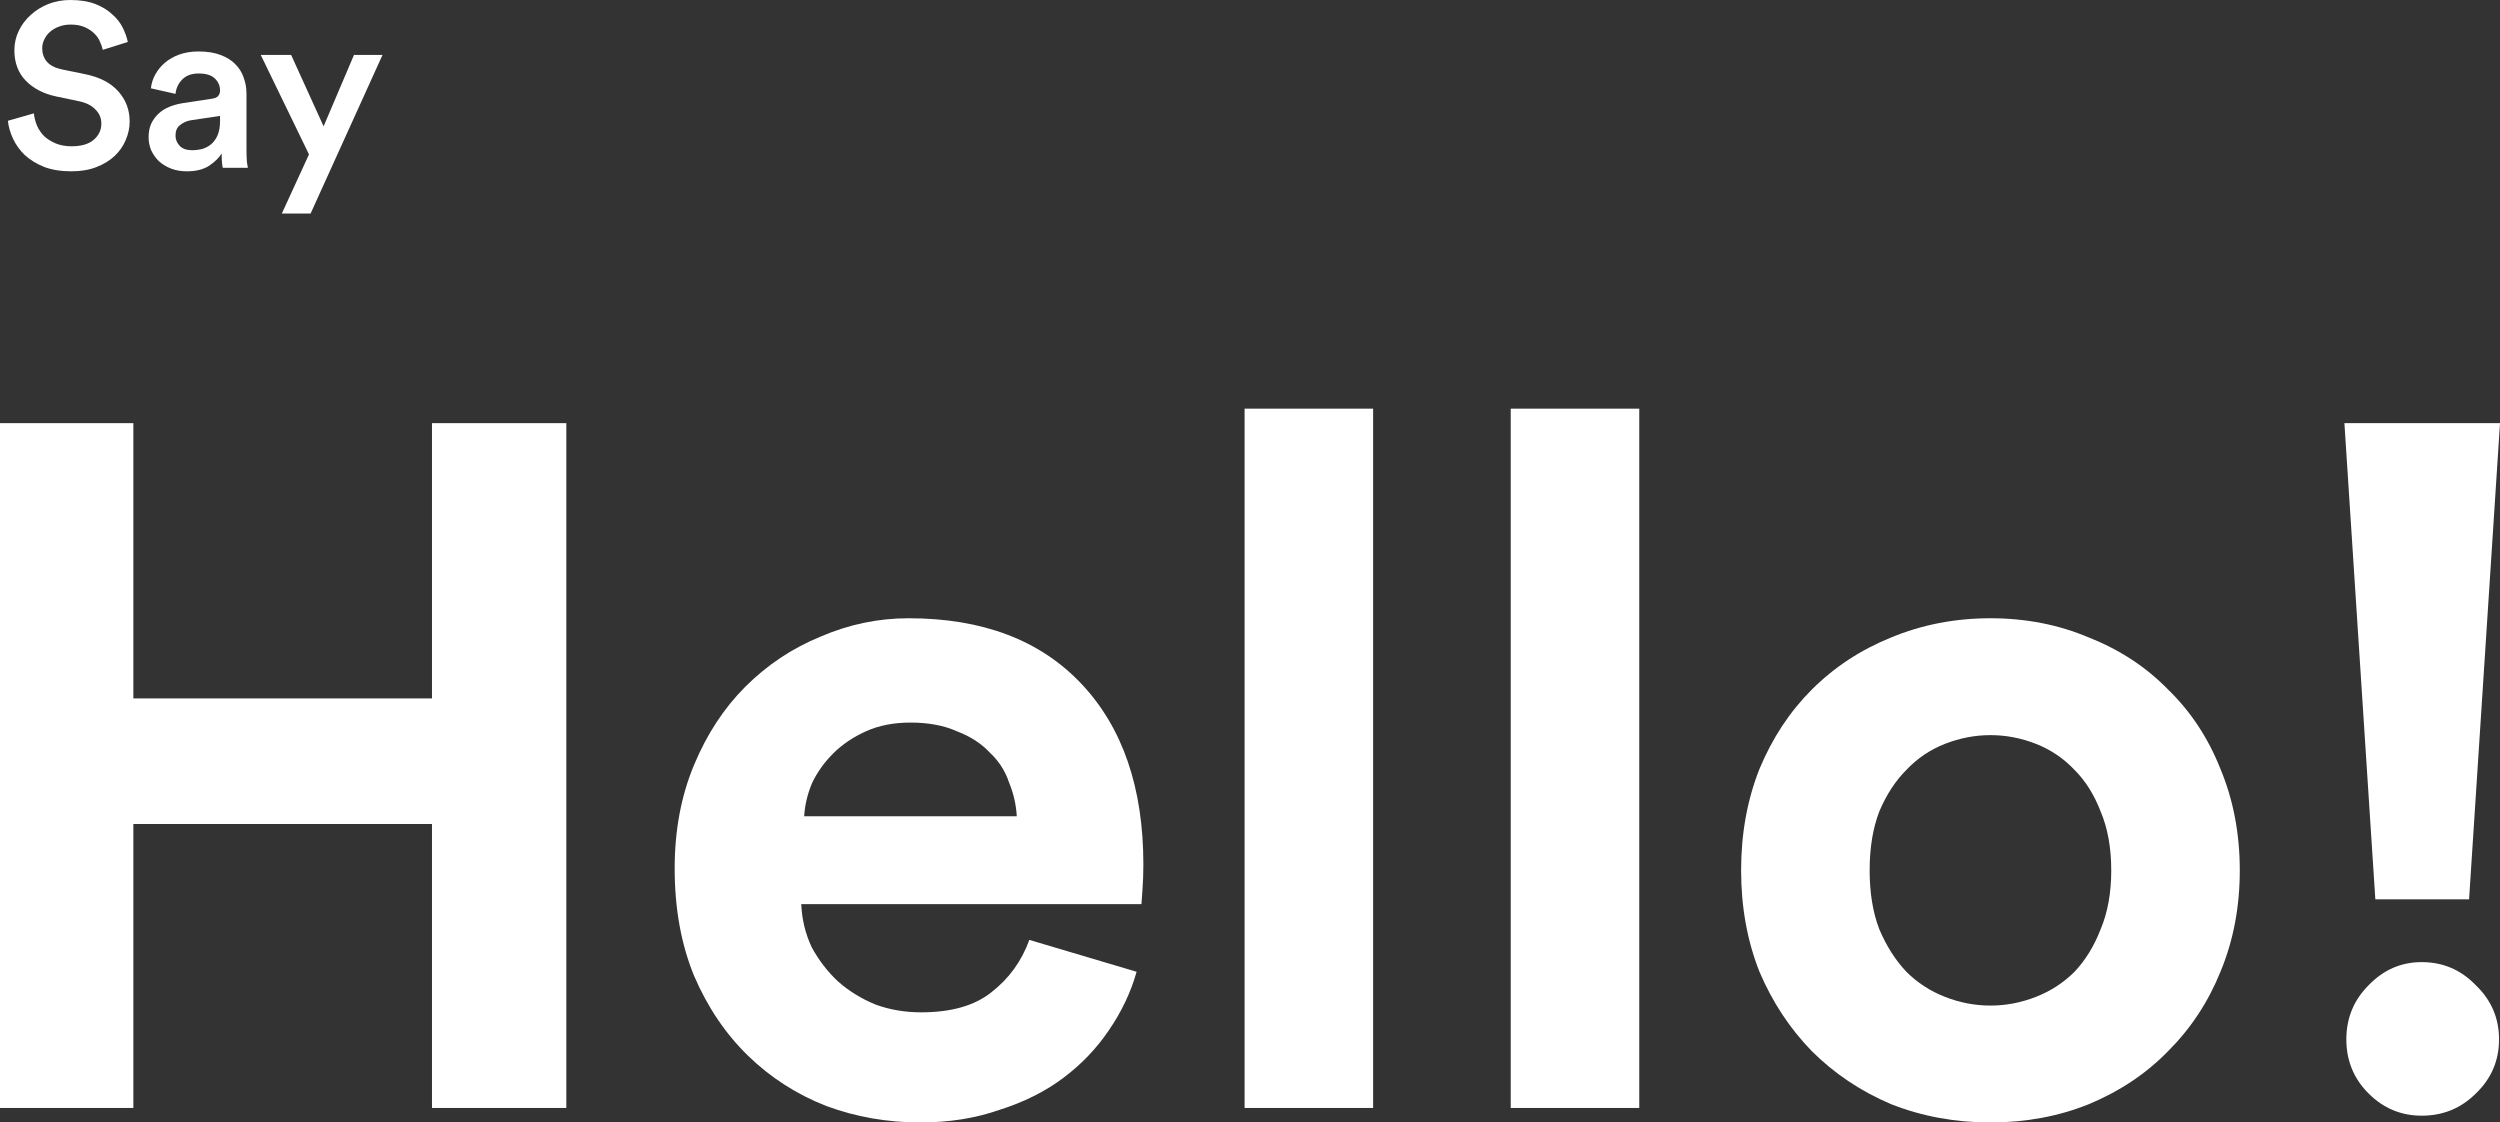 <svg width="490" height="220" viewBox="0 0 490 220" fill="none" xmlns="http://www.w3.org/2000/svg">
<rect x="0" y="0" width="490" height="220" fill="#333333" stroke="none"/>
<path d="M55.243 41.846L60.562 30.26L51.106 10.768H57.062L63.426 24.762L69.381 10.768H74.973L60.88 41.846H55.243Z" fill="white"/>
<path d="M29.126 26.898C29.126 25.898 29.293 25.02 29.626 24.262C29.99 23.505 30.46 22.854 31.035 22.309C31.642 21.733 32.354 21.279 33.172 20.946C33.99 20.613 34.869 20.37 35.809 20.219L41.491 19.355C42.128 19.265 42.552 19.083 42.764 18.81C43.007 18.507 43.128 18.159 43.128 17.765C43.128 16.826 42.794 16.039 42.128 15.403C41.461 14.736 40.4 14.403 38.946 14.403C37.551 14.403 36.475 14.797 35.718 15.584C34.96 16.341 34.521 17.28 34.4 18.401L29.581 17.311C29.672 16.372 29.96 15.463 30.445 14.585C30.929 13.706 31.566 12.934 32.354 12.268C33.142 11.601 34.081 11.071 35.172 10.677C36.294 10.284 37.536 10.087 38.9 10.087C40.597 10.087 42.037 10.314 43.219 10.768C44.431 11.223 45.401 11.828 46.128 12.586C46.886 13.343 47.431 14.221 47.765 15.221C48.128 16.22 48.31 17.265 48.31 18.356V29.351C48.31 30.351 48.34 31.169 48.401 31.805C48.492 32.41 48.553 32.774 48.583 32.895H43.673C43.643 32.834 43.597 32.577 43.537 32.123C43.476 31.638 43.446 30.957 43.446 30.078C42.931 30.926 42.112 31.729 40.991 32.486C39.87 33.213 38.415 33.577 36.627 33.577C35.475 33.577 34.43 33.395 33.49 33.031C32.581 32.668 31.793 32.183 31.126 31.578C30.49 30.941 29.99 30.23 29.626 29.442C29.293 28.624 29.126 27.776 29.126 26.898ZM37.627 29.442C38.355 29.442 39.051 29.351 39.718 29.169C40.385 28.957 40.961 28.639 41.446 28.215C41.961 27.761 42.37 27.17 42.673 26.443C42.976 25.716 43.128 24.808 43.128 23.717V22.718L37.354 23.581C36.536 23.732 35.839 24.05 35.263 24.535C34.687 24.989 34.4 25.671 34.4 26.58C34.4 27.337 34.672 28.003 35.218 28.579C35.763 29.154 36.566 29.442 37.627 29.442Z" fill="white"/>
<path d="M20.139 9.769C20.048 9.284 19.866 8.754 19.593 8.178C19.351 7.573 18.972 7.027 18.457 6.543C17.972 6.058 17.35 5.649 16.593 5.316C15.835 4.983 14.911 4.816 13.82 4.816C13.001 4.816 12.244 4.952 11.547 5.225C10.88 5.467 10.304 5.801 9.819 6.225C9.334 6.649 8.955 7.148 8.683 7.724C8.41 8.269 8.274 8.845 8.274 9.451C8.274 10.48 8.577 11.359 9.183 12.086C9.819 12.813 10.774 13.312 12.047 13.585L16.684 14.539C19.532 15.115 21.699 16.235 23.184 17.901C24.669 19.567 25.412 21.536 25.412 23.808C25.412 25.05 25.154 26.262 24.639 27.443C24.154 28.624 23.427 29.669 22.457 30.578C21.487 31.487 20.29 32.214 18.866 32.759C17.472 33.304 15.85 33.577 14.002 33.577C11.941 33.577 10.153 33.289 8.637 32.713C7.152 32.108 5.894 31.335 4.864 30.396C3.864 29.427 3.091 28.352 2.546 27.17C2 25.989 1.667 24.823 1.546 23.672L6.637 22.218C6.728 23.066 6.94 23.884 7.273 24.671C7.607 25.429 8.077 26.11 8.683 26.716C9.319 27.291 10.077 27.761 10.956 28.124C11.835 28.488 12.85 28.67 14.002 28.67C15.941 28.67 17.396 28.246 18.366 27.398C19.366 26.549 19.866 25.489 19.866 24.217C19.866 23.157 19.487 22.248 18.729 21.491C18.002 20.703 16.941 20.158 15.547 19.855L11.001 18.901C8.546 18.386 6.561 17.356 5.046 15.812C3.561 14.267 2.818 12.283 2.818 9.859C2.818 8.496 3.106 7.224 3.682 6.043C4.258 4.831 5.046 3.786 6.046 2.908C7.046 1.999 8.198 1.287 9.501 0.772C10.835 0.257 12.259 0 13.774 0C15.684 0 17.305 0.257 18.638 0.772C19.972 1.287 21.078 1.954 21.957 2.772C22.866 3.559 23.563 4.438 24.048 5.407C24.533 6.376 24.866 7.315 25.048 8.224L20.139 9.769Z" fill="white"/>
<path d="M483.939 176.269H465.565L459.504 82.937H490L483.939 176.269ZM459.883 203.719C459.883 199.554 461.335 196.02 464.239 193.117C467.144 190.088 470.616 188.574 474.657 188.574C478.824 188.574 482.36 190.088 485.265 193.117C488.295 196.02 489.811 199.554 489.811 203.719C489.811 207.884 488.295 211.418 485.265 214.321C482.36 217.223 478.824 218.675 474.657 218.675C470.616 218.675 467.144 217.223 464.239 214.321C461.335 211.418 459.883 207.884 459.883 203.719Z" fill="white"/>
<path d="M390.128 197.093C393.158 197.093 396.126 196.525 399.03 195.389C401.934 194.253 404.46 192.613 406.607 190.467C408.753 188.195 410.458 185.419 411.721 182.137C413.11 178.856 413.805 175.007 413.805 170.589C413.805 166.172 413.11 162.322 411.721 159.041C410.458 155.76 408.753 153.046 406.607 150.901C404.46 148.629 401.934 146.925 399.03 145.789C396.126 144.653 393.158 144.085 390.128 144.085C387.097 144.085 384.129 144.653 381.225 145.789C378.321 146.925 375.795 148.629 373.648 150.901C371.502 153.046 369.734 155.76 368.345 159.041C367.082 162.322 366.45 166.172 366.45 170.589C366.45 175.007 367.082 178.856 368.345 182.137C369.734 185.419 371.502 188.195 373.648 190.467C375.795 192.613 378.321 194.253 381.225 195.389C384.129 196.525 387.097 197.093 390.128 197.093ZM390.128 121.178C397.073 121.178 403.513 122.44 409.448 124.965C415.509 127.363 420.687 130.77 424.98 135.188C429.4 139.479 432.809 144.653 435.208 150.711C437.734 156.769 438.997 163.395 438.997 170.589C438.997 177.783 437.734 184.409 435.208 190.467C432.809 196.399 429.4 201.574 424.98 205.991C420.687 210.408 415.509 213.879 409.448 216.403C403.513 218.801 397.073 220 390.128 220C383.182 220 376.679 218.801 370.618 216.403C364.683 213.879 359.505 210.408 355.085 205.991C350.792 201.574 347.383 196.399 344.857 190.467C342.458 184.409 341.258 177.783 341.258 170.589C341.258 163.395 342.458 156.769 344.857 150.711C347.383 144.653 350.792 139.479 355.085 135.188C359.505 130.77 364.683 127.363 370.618 124.965C376.679 122.44 383.182 121.178 390.128 121.178Z" fill="white"/>
<path d="M296.103 217.16V80.097H321.295V217.16H296.103Z" fill="white"/>
<path d="M243.94 217.16V80.097H269.132V217.16H243.94Z" fill="white"/>
<path d="M199.288 159.988C199.162 157.716 198.656 155.507 197.773 153.362C197.015 151.09 195.752 149.134 193.984 147.493C192.343 145.726 190.196 144.338 187.544 143.328C185.019 142.192 181.988 141.624 178.452 141.624C175.169 141.624 172.264 142.192 169.739 143.328C167.213 144.464 165.067 145.915 163.299 147.682C161.531 149.449 160.142 151.405 159.132 153.551C158.248 155.697 157.743 157.842 157.616 159.988H199.288ZM222.775 190.467C221.639 194.506 219.808 198.355 217.282 202.015C214.883 205.549 211.916 208.641 208.38 211.292C204.844 213.942 200.677 216.024 195.878 217.539C191.206 219.18 186.029 220 180.346 220C173.906 220 167.782 218.927 161.973 216.782C156.164 214.51 151.05 211.229 146.63 206.937C142.21 202.646 138.675 197.409 136.023 191.224C133.497 185.04 132.235 178.036 132.235 170.211C132.235 162.764 133.497 156.012 136.023 149.954C138.548 143.896 141.895 138.785 146.062 134.62C150.355 130.328 155.28 127.047 160.836 124.775C166.393 122.377 172.138 121.178 178.073 121.178C192.595 121.178 203.897 125.469 211.979 134.052C220.06 142.634 224.101 154.434 224.101 169.453C224.101 171.22 224.038 172.924 223.912 174.565C223.786 176.079 223.723 176.963 223.723 177.215H157.048C157.174 180.244 157.869 183.084 159.132 185.734C160.521 188.258 162.225 190.467 164.246 192.36C166.393 194.253 168.855 195.768 171.633 196.904C174.411 197.913 177.379 198.418 180.536 198.418C186.471 198.418 191.08 197.093 194.363 194.443C197.773 191.792 200.235 188.385 201.75 184.22L222.775 190.467Z" fill="white"/>
<path d="M84.669 217.16V161.502H26.139V217.16H0V82.937H26.139V136.891H84.669V82.937H110.998V217.16H84.669Z" fill="white"/>
</svg>
